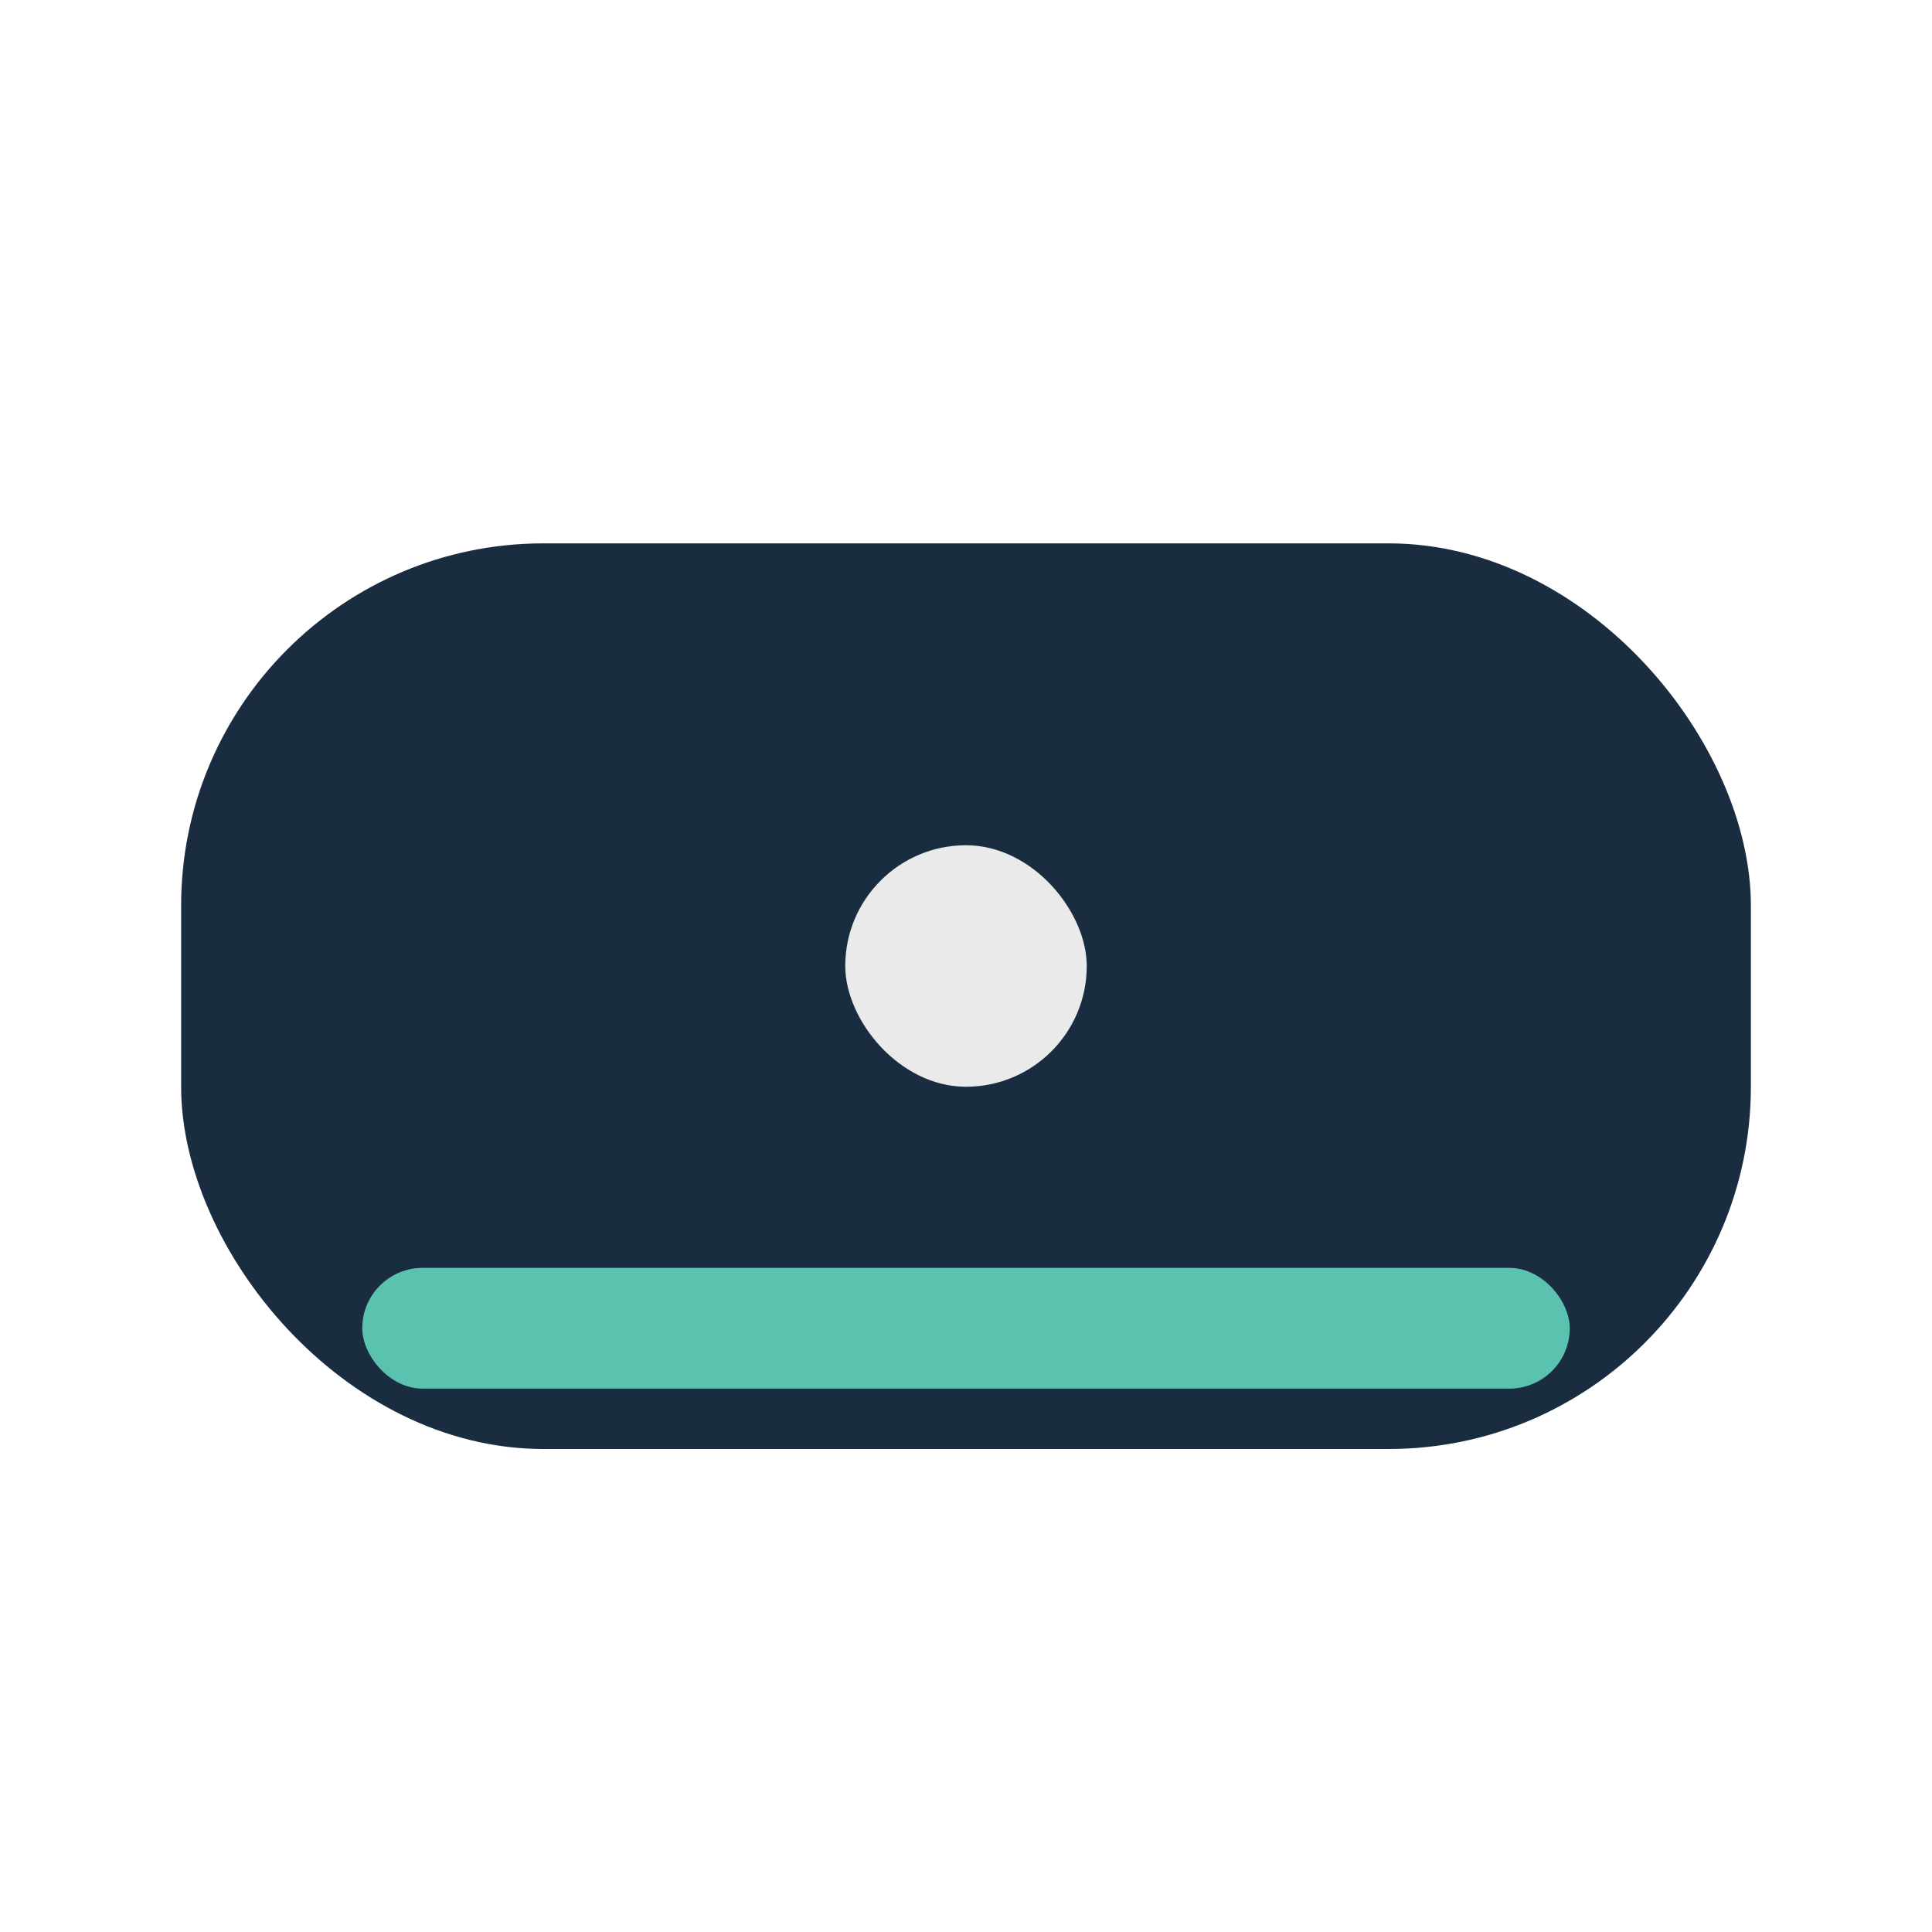 <?xml version="1.0" encoding="UTF-8"?>
<svg xmlns="http://www.w3.org/2000/svg" width="32" height="32" viewBox="0 0 32 32"><rect width="26" height="15" x="3" y="9" rx="6" fill="#1A2D40"/><rect width="4" height="4" x="14" y="14" rx="2" fill="#EAEAEA"/><rect width="20" height="2" x="6" y="21" rx="1" fill="#5BC2B0"/></svg>